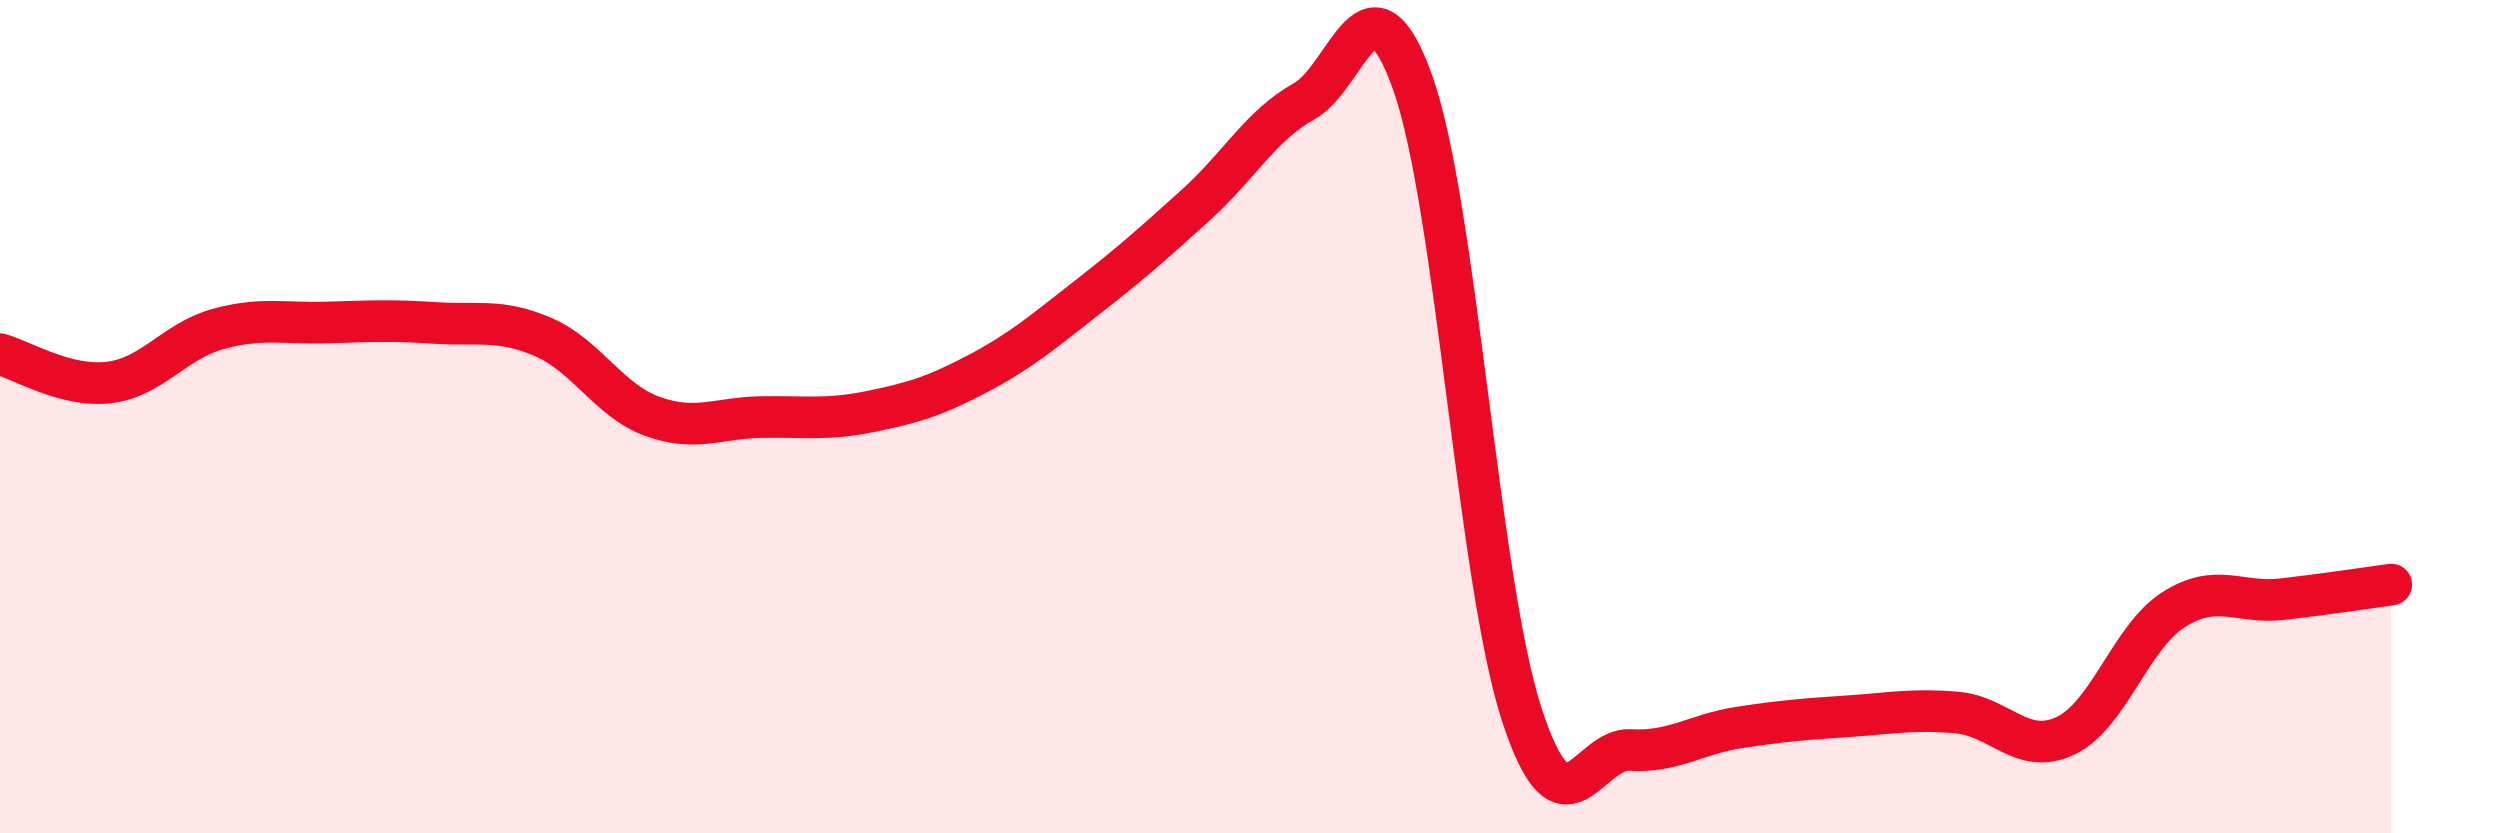 
    <svg width="60" height="20" viewBox="0 0 60 20" xmlns="http://www.w3.org/2000/svg">
      <path
        d="M 0,8.5 C 0.52,8.64 1.57,9.3 2.61,9.18 C 3.65,9.06 4.18,8.19 5.22,7.9 C 6.26,7.61 6.79,7.77 7.83,7.74 C 8.87,7.71 9.39,7.68 10.43,7.75 C 11.47,7.82 12,7.64 13.04,8.09 C 14.08,8.54 14.61,9.61 15.65,9.99 C 16.69,10.37 17.22,10.03 18.26,10.01 C 19.3,9.99 19.83,10.09 20.87,9.88 C 21.91,9.67 22.44,9.51 23.48,8.96 C 24.52,8.41 25.05,7.95 26.09,7.14 C 27.13,6.33 27.66,5.86 28.7,4.92 C 29.74,3.98 30.26,3.01 31.3,2.43 C 32.34,1.85 32.87,-0.94 33.91,2 C 34.95,4.94 35.48,13.94 36.52,17.14 C 37.56,20.34 38.09,17.94 39.13,18 C 40.17,18.06 40.7,17.62 41.74,17.46 C 42.78,17.3 43.31,17.26 44.35,17.19 C 45.39,17.12 45.92,17.01 46.96,17.1 C 48,17.19 48.53,18.15 49.57,17.66 C 50.61,17.17 51.13,15.29 52.17,14.63 C 53.21,13.97 53.74,14.5 54.78,14.38 C 55.82,14.26 56.87,14.1 57.39,14.03L57.39 20L0 20Z"
        fill="#EB0A25"
        opacity="0.1"
        stroke-linecap="round"
        stroke-linejoin="round"
      />
      <path
        d="M 0,8.5 C 0.52,8.64 1.57,9.3 2.61,9.18 C 3.65,9.06 4.18,8.19 5.22,7.9 C 6.26,7.61 6.79,7.77 7.83,7.74 C 8.87,7.71 9.39,7.68 10.43,7.75 C 11.47,7.82 12,7.64 13.04,8.09 C 14.08,8.54 14.61,9.61 15.65,9.99 C 16.69,10.37 17.22,10.03 18.26,10.01 C 19.3,9.99 19.83,10.09 20.87,9.88 C 21.91,9.67 22.44,9.51 23.48,8.96 C 24.52,8.41 25.05,7.95 26.09,7.14 C 27.13,6.33 27.66,5.86 28.7,4.92 C 29.74,3.98 30.26,3.01 31.3,2.43 C 32.34,1.85 32.87,-0.94 33.91,2 C 34.95,4.94 35.48,13.94 36.52,17.14 C 37.56,20.34 38.09,17.94 39.13,18 C 40.17,18.06 40.7,17.62 41.74,17.46 C 42.78,17.3 43.31,17.26 44.35,17.19 C 45.39,17.12 45.92,17.01 46.96,17.1 C 48,17.19 48.53,18.15 49.57,17.66 C 50.61,17.17 51.13,15.29 52.17,14.63 C 53.21,13.97 53.74,14.5 54.78,14.38 C 55.82,14.26 56.87,14.1 57.39,14.03"
        stroke="#EB0A25"
        stroke-width="1"
        fill="none"
        stroke-linecap="round"
        stroke-linejoin="round"
      />
    </svg>
  